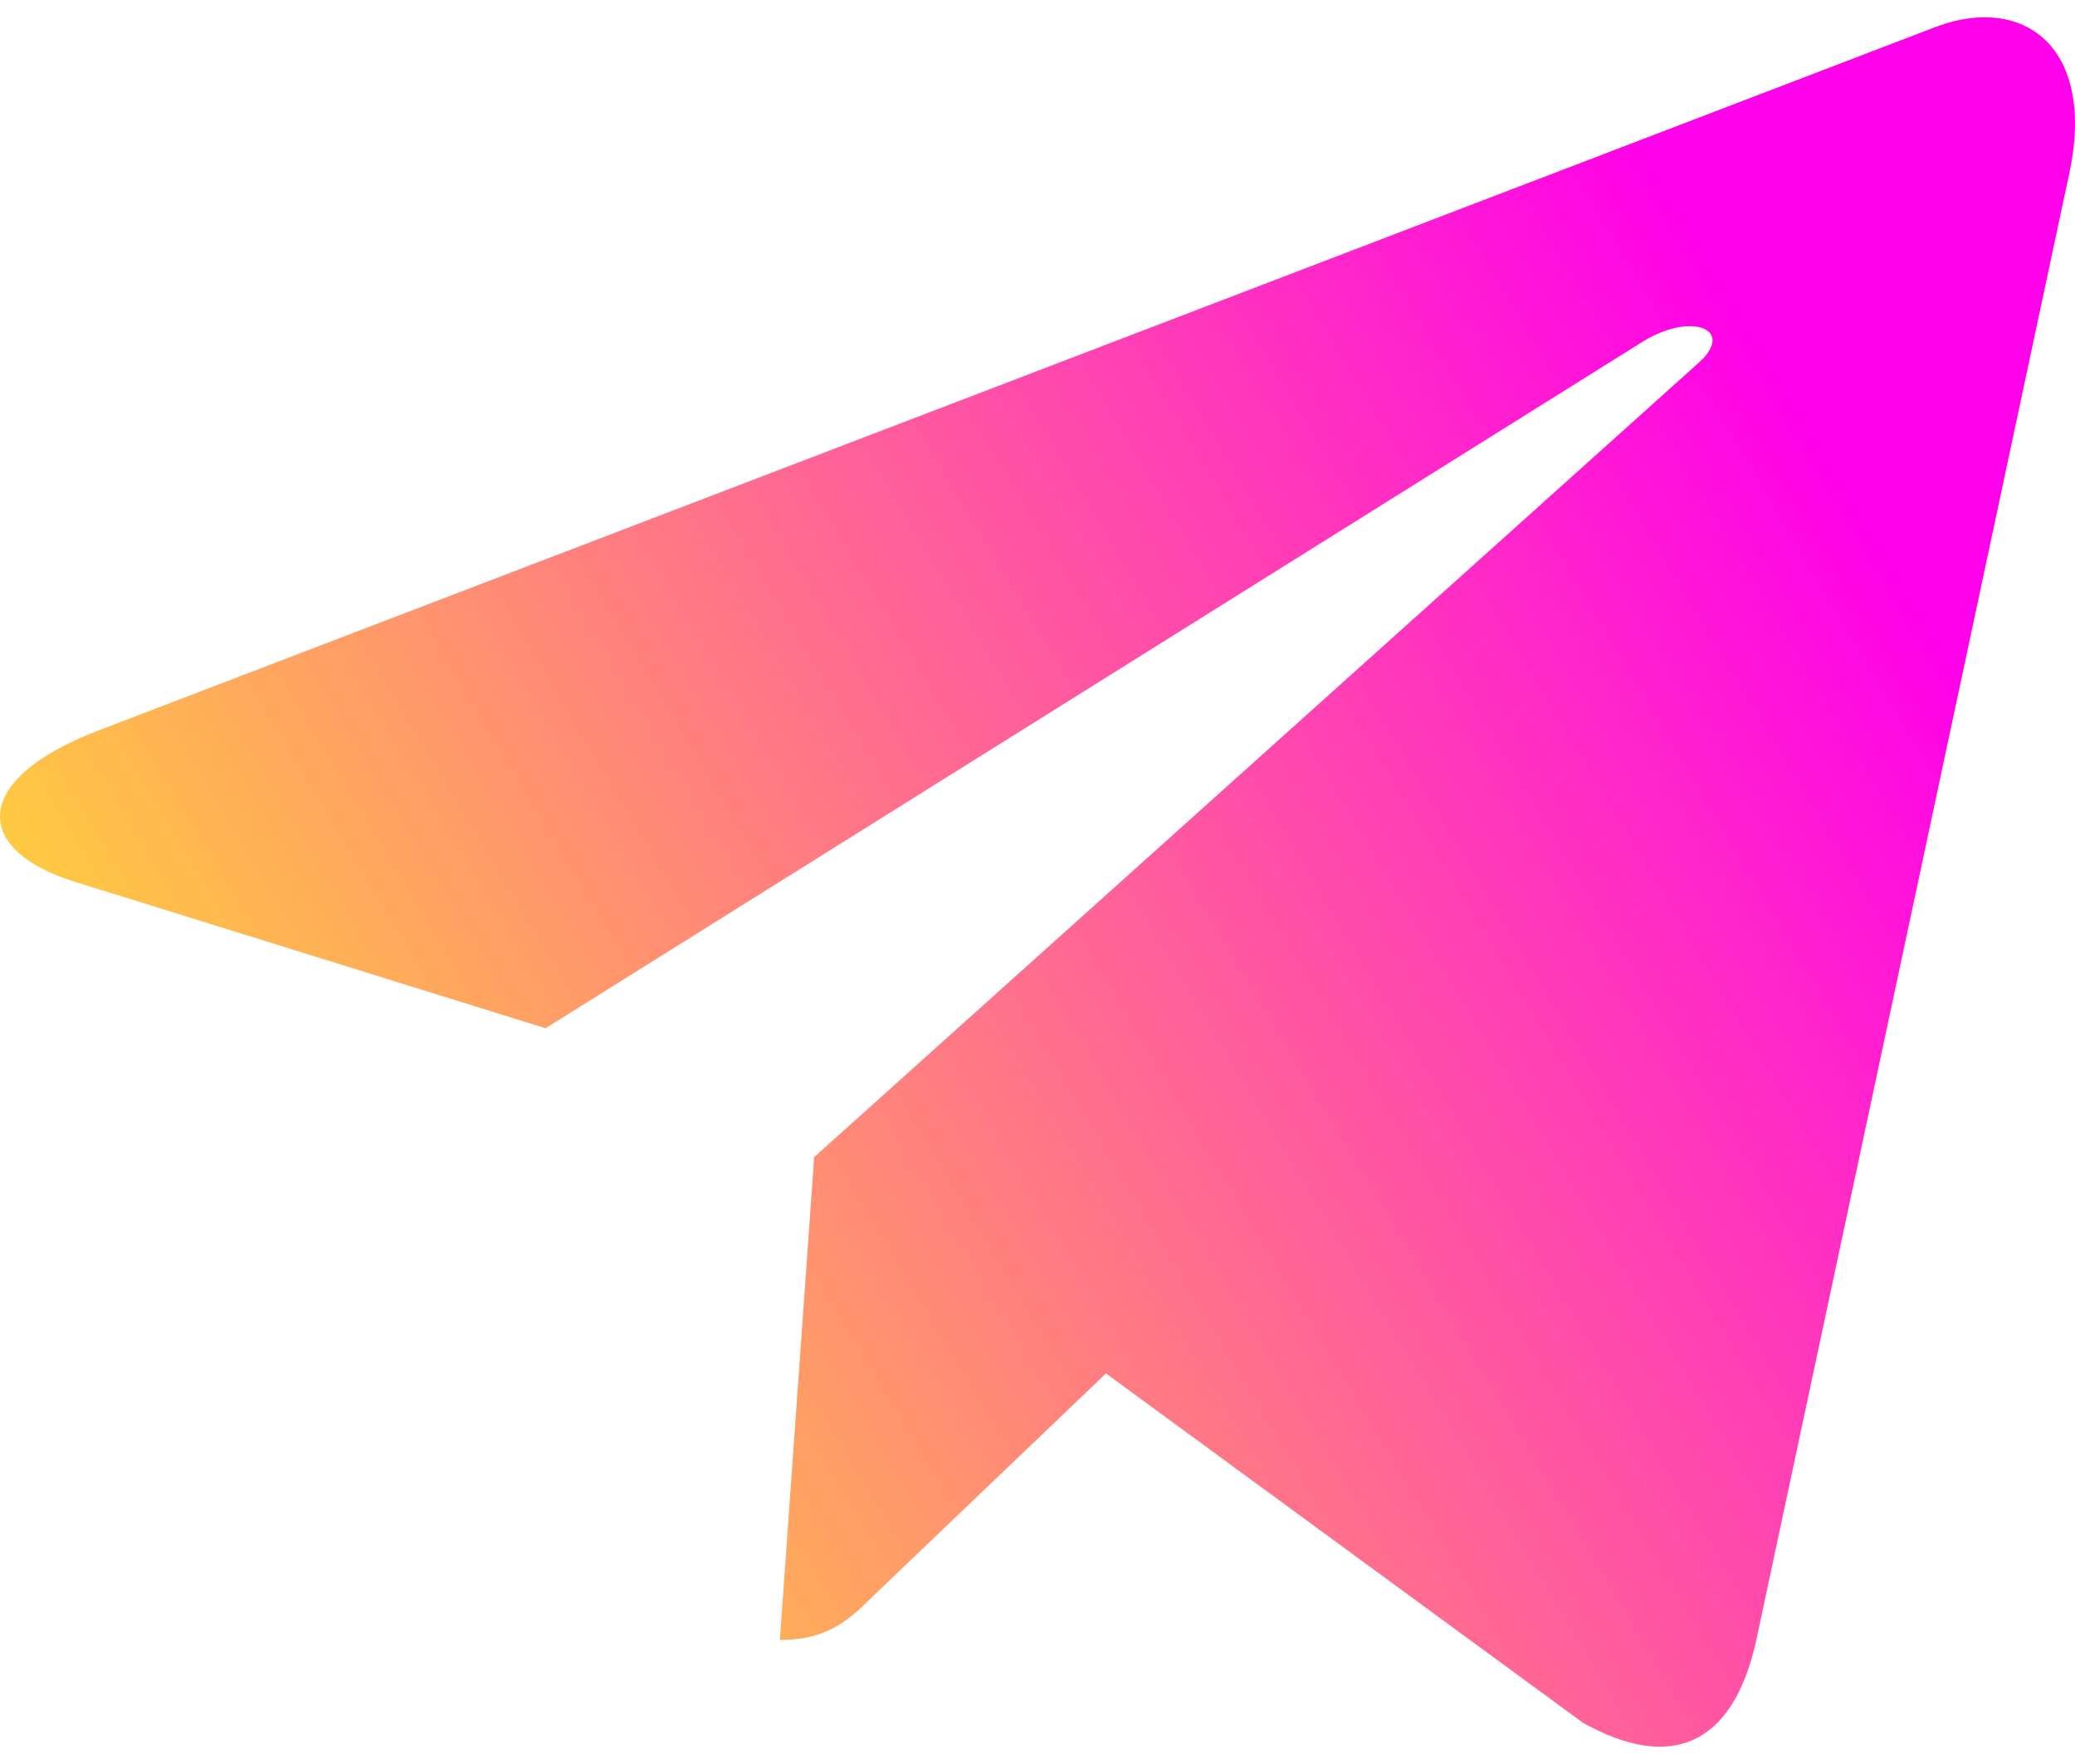 <svg width="40" height="34" viewBox="0 0 40 34" fill="none" xmlns="http://www.w3.org/2000/svg">
<path d="M15.695 22.302L15.034 31.609C15.98 31.609 16.39 31.202 16.882 30.714L21.32 26.472L30.517 33.207C32.204 34.147 33.392 33.652 33.847 31.655L39.884 3.369L39.885 3.367C40.42 0.874 38.984 -0.101 37.34 0.51L1.857 14.095C-0.565 15.035 -0.528 16.385 1.445 16.997L10.517 19.819L31.589 6.634C32.58 5.977 33.482 6.34 32.74 6.997L15.695 22.302Z" fill="url(#paint0_linear_4310_43715)"/>
<defs>
<linearGradient id="paint0_linear_4310_43715" x1="40.414" y1="17" x2="10.72" y2="34.772" gradientUnits="userSpaceOnUse">
<stop stop-color="#FF00EA"/>
<stop offset="1" stop-color="#FFCC3F"/>
</linearGradient>
</defs>
</svg>
